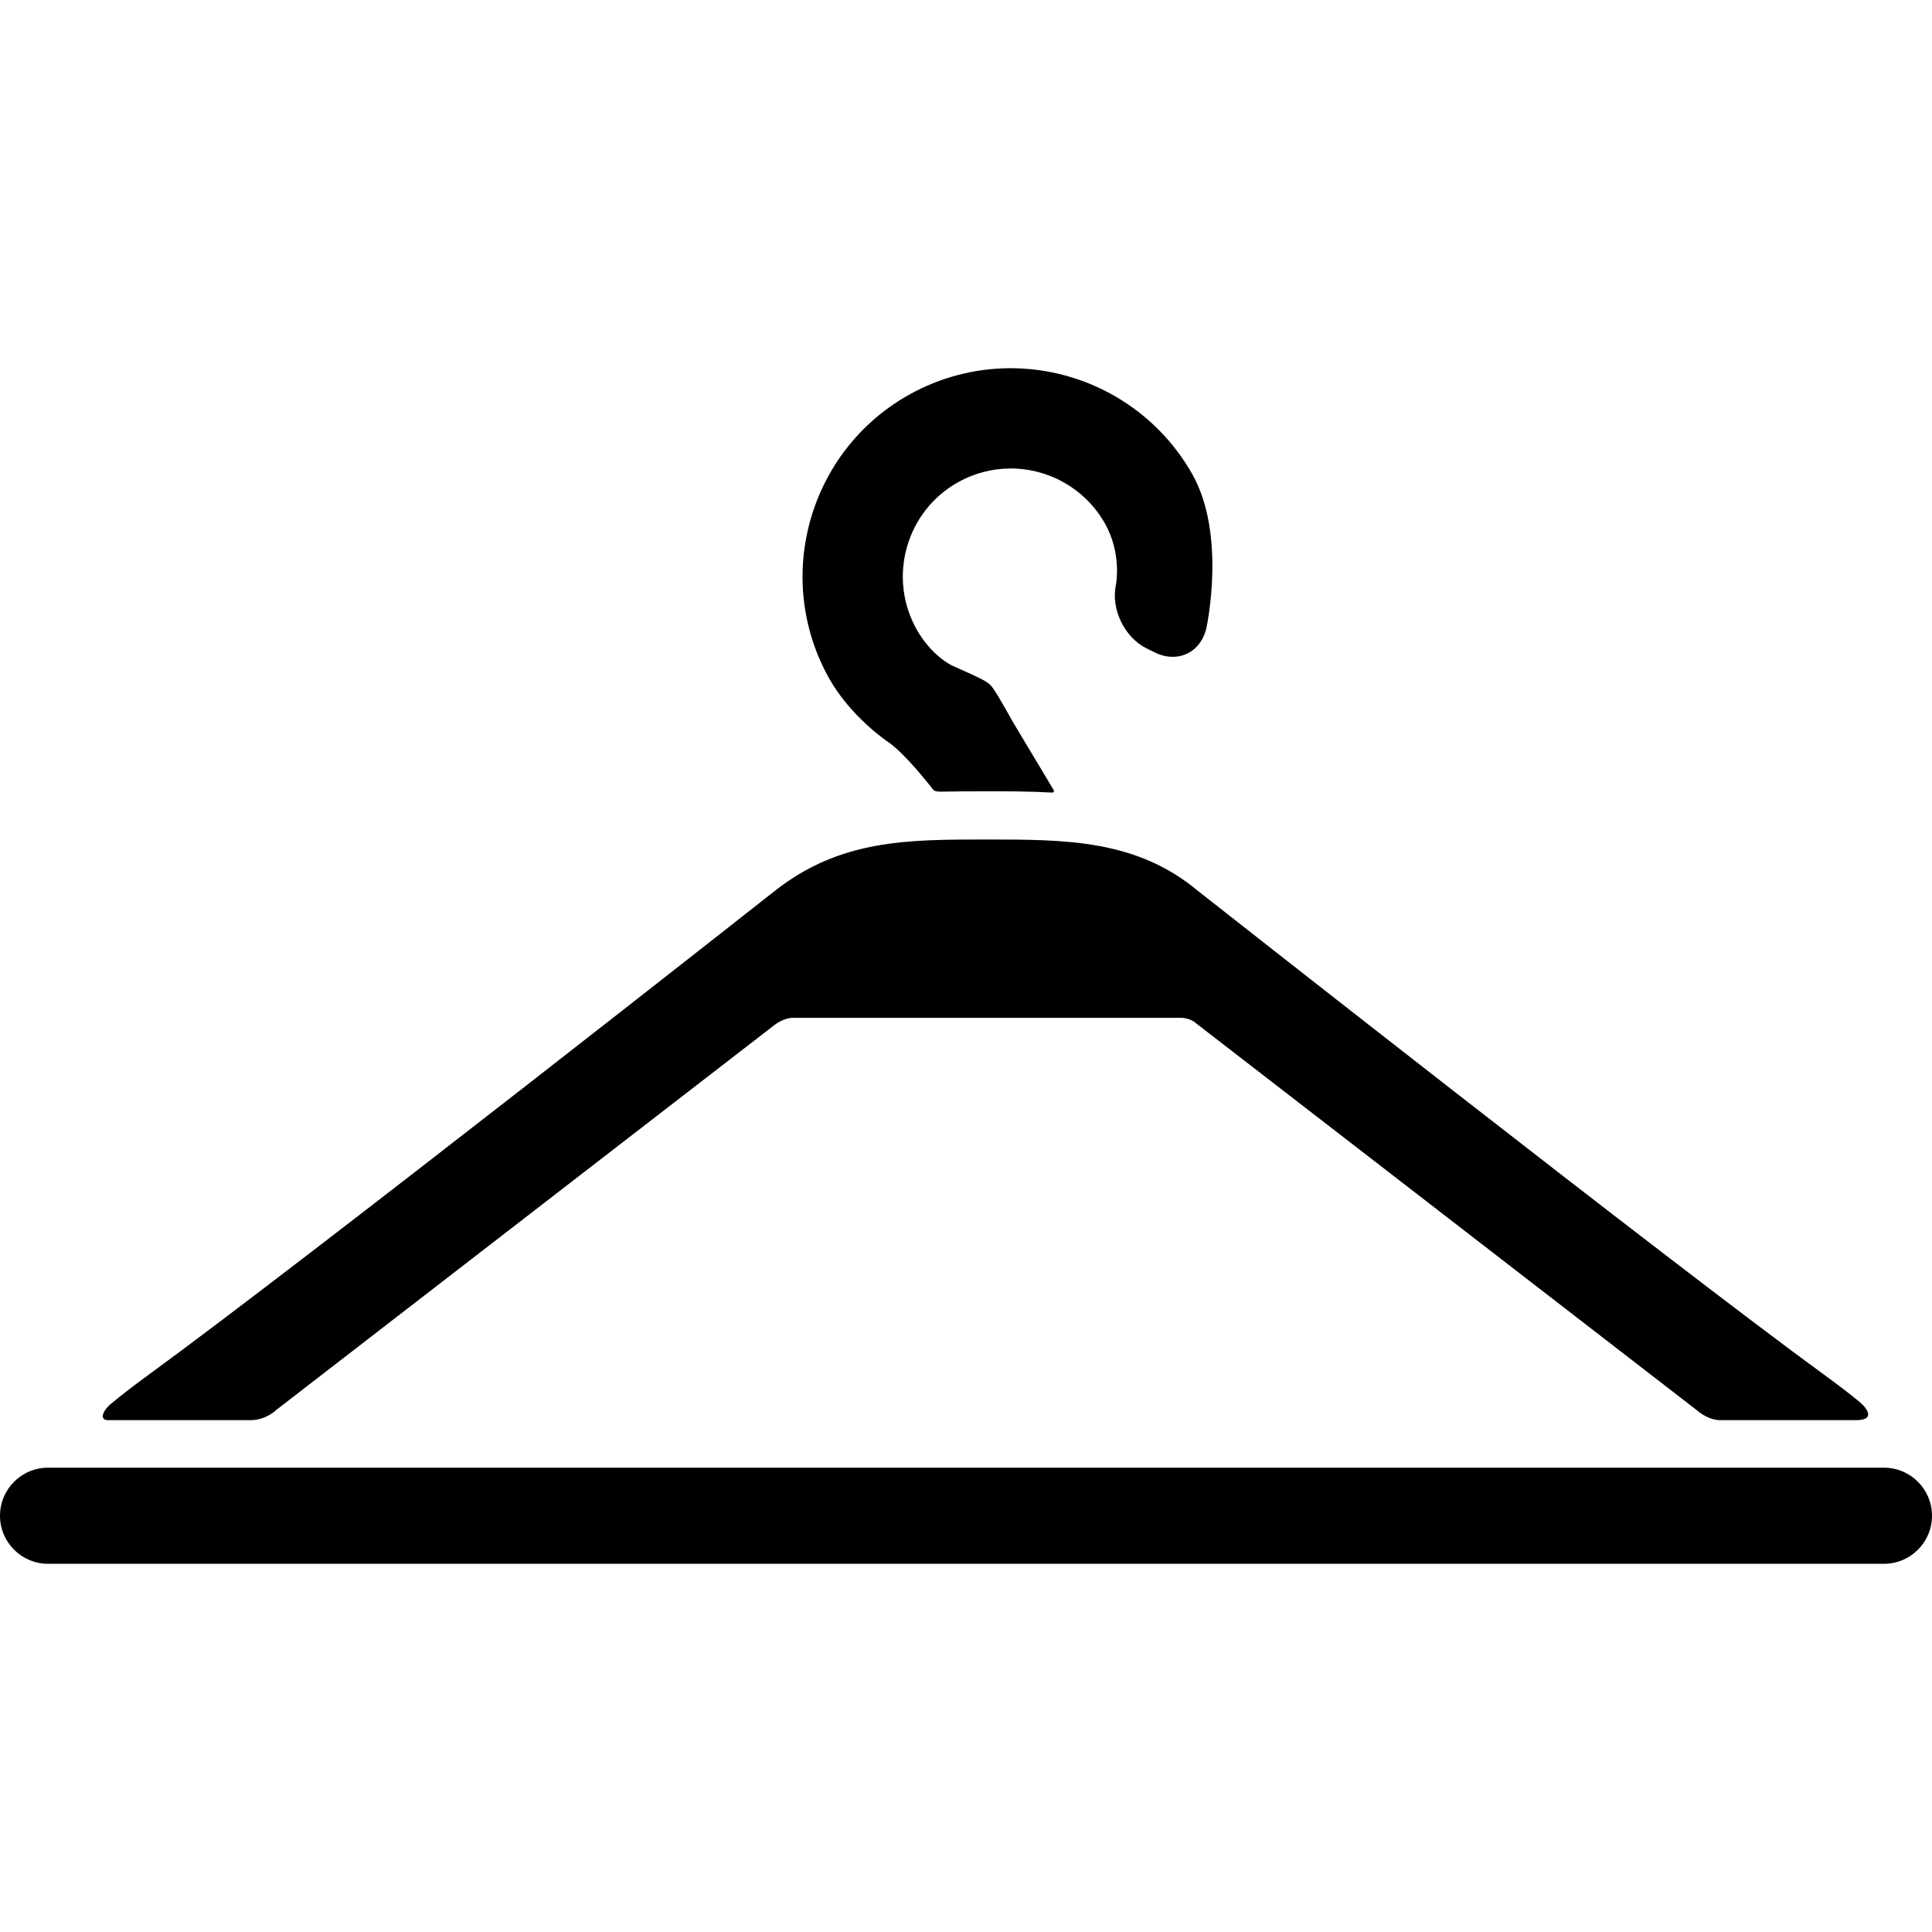 <?xml version="1.0" encoding="iso-8859-1"?>
<!-- Uploaded to: SVG Repo, www.svgrepo.com, Generator: SVG Repo Mixer Tools -->
<!DOCTYPE svg PUBLIC "-//W3C//DTD SVG 1.1//EN" "http://www.w3.org/Graphics/SVG/1.1/DTD/svg11.dtd">
<svg fill="#000000" version="1.1" id="Capa_1" xmlns="http://www.w3.org/2000/svg" xmlns:xlink="http://www.w3.org/1999/xlink" 
	 width="800px" height="800px" viewBox="0 0 442 442" xml:space="preserve">
<g>
	<g>
		<path d="M57.313,324.898c3.574,0,5.867-2.315,5.867-2.315l114.047-88.117c0,0,2.036-1.609,4.187-1.609c22.648,0,66.545,0,88.727,0
			c2.293,0,3.556,1.303,3.556,1.303l114.423,88.406c0,0,2.528,2.334,5.414,2.334c7.766,0,31.062,0,31.062,0
			c4.673,0,2.489-2.82,0.711-4.277c-2.314-1.898-4.89-3.857-7.704-5.908c-35.671-25.973-143.624-110.967-143.624-110.967
			c-14.062-11.689-30.217-11.689-48.317-11.689c-18.097,0-33.398,0-48.313,11.689c0,0-106.308,83.743-143.624,110.967
			c-3.144,2.295-5.988,4.476-8.507,6.58c-1.463,1.226-2.764,3.605-0.427,3.605C24.787,324.898,49.033,324.898,57.313,324.898z"/>
		<path d="M442,346.768c0,6.072-4.923,10.995-10.995,10.995H10.995C4.923,357.763,0,352.84,0,346.768l0,0
			c0-6.072,4.923-10.995,10.995-10.995h420.01C437.077,335.772,442,340.695,442,346.768L442,346.768z"/>
		<path d="M203.237,169.792c2.554,1.71,6.566,6.163,10.23,10.826c0.393,0.591,1.816,0.502,2.515,0.486
			c3.079-0.07,6.235-0.071,9.484-0.071c5.251,0,10.336,0.001,15.251,0.296c0.24,0.015,0.561-0.287,0.318-0.622l-9.217-15.383
			c-2.813-5.019-4.389-7.719-5.188-8.555c-0.938-0.981-2.952-1.881-6.606-3.513c-0.687-0.307-1.425-0.637-2.217-0.994
			c-0.047-0.021-4.698-2.201-8.111-8.288c-6.663-11.885-2.415-26.978,9.471-33.643c3.679-2.062,7.843-3.151,12.042-3.151
			c8.958,0,17.234,4.837,21.6,12.622c3.901,6.958,2.494,13.976,2.479,14.044c-1.169,5.505,1.985,12.008,7.03,14.499l1.883,0.926
			c1.341,0.663,2.712,0.998,4.072,0.998c0.002,0,0,0,0.002,0c3.84,0,6.883-2.644,7.753-6.733c0.184-0.865,4.417-21.365-3.204-34.956
			c-8.418-15.016-24.379-24.343-41.649-24.343c-8.103,0-16.135,2.102-23.229,6.08c-22.923,12.853-31.114,41.957-18.263,64.88
			C194.585,163.941,202.886,169.558,203.237,169.792z"/>
	</g>
</g>
</svg>
